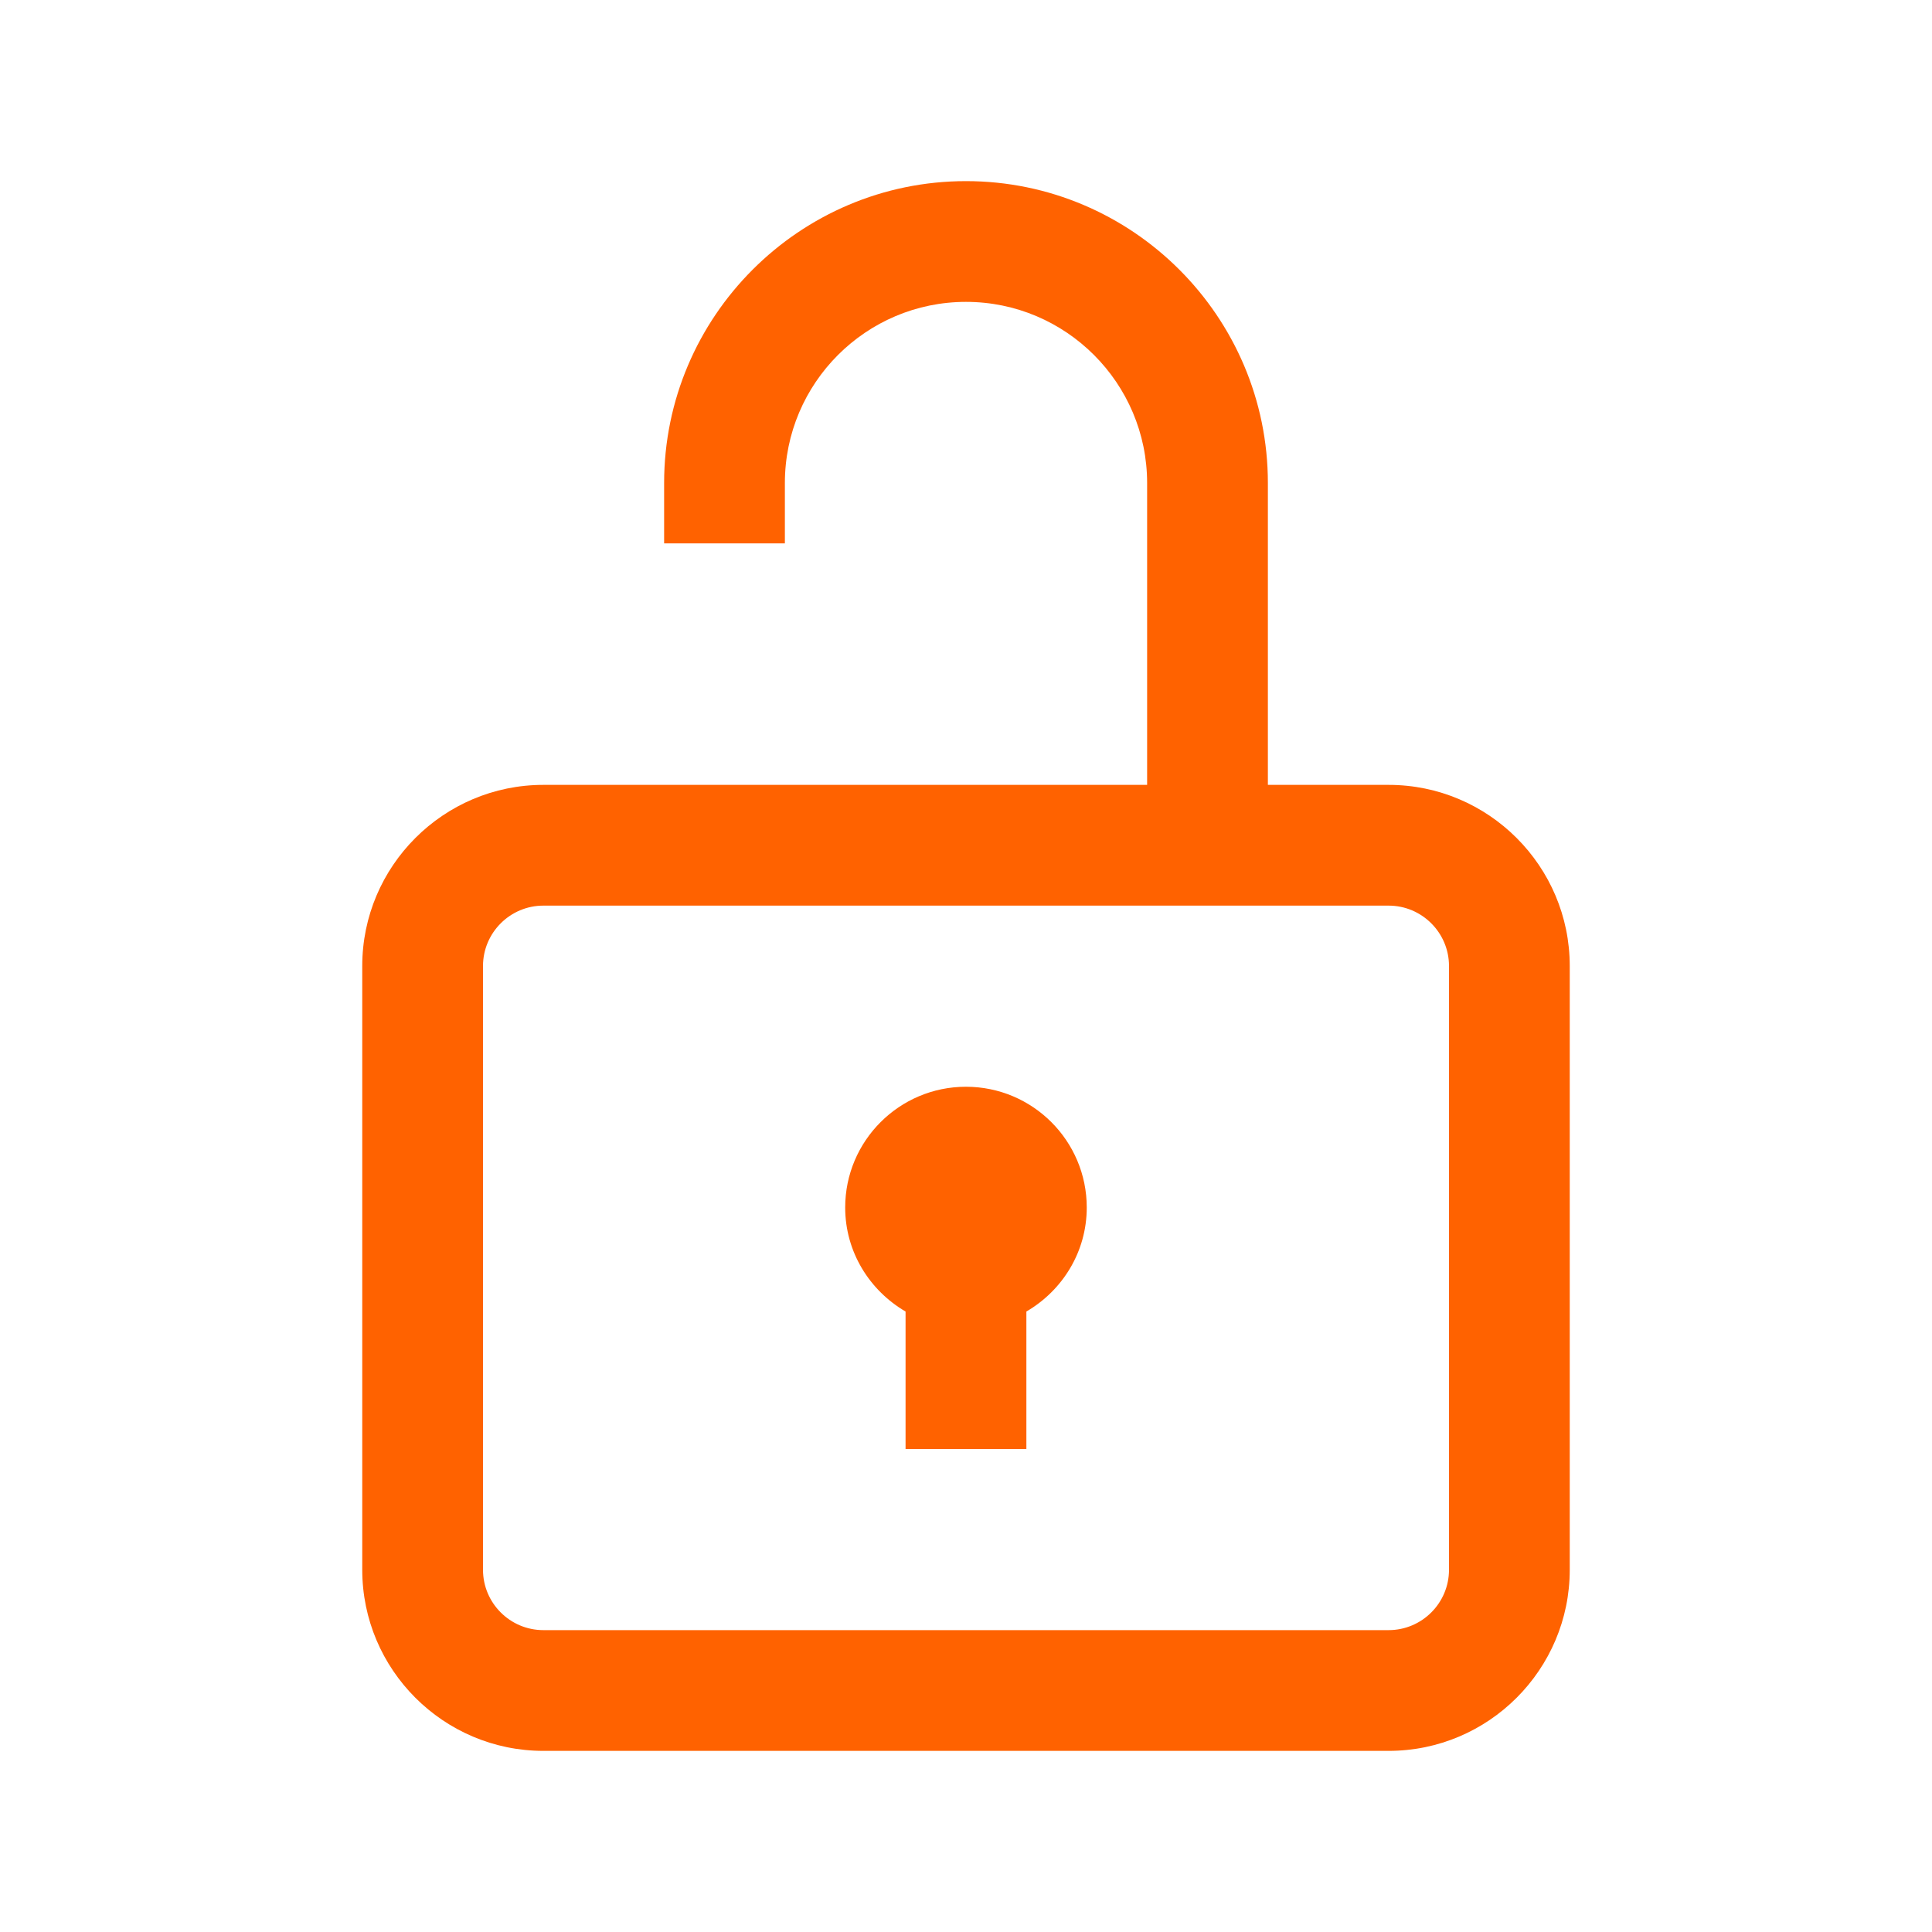 <?xml version="1.0" encoding="UTF-8"?>
<svg width="32px" height="32px" viewBox="0 0 32 32" version="1.1" xmlns="http://www.w3.org/2000/svg" xmlns:xlink="http://www.w3.org/1999/xlink">
    <title>Functionalities / Lock_Open_Outline</title>
    <g id="Functionalities-/-Lock_Open_Outline" stroke="none" stroke-width="1" fill="none" fill-rule="evenodd">
        <path d="M16,3 C18.756,3 21,5.243 21,8 L21,8 L21,13 L23,13 C24.654,13 26,14.346 26,16 L26,16 L26,26 C26,27.654 24.654,29 23,29 L23,29 L9,29 C7.346,29 6,27.654 6,26 L6,26 L6,16 C6,14.346 7.346,13 9,13 L9,13 L19,13 L19,8 C19,6.346 17.654,5 16,5 C14.345,5 13,6.346 13,8 L13,8 L13,9 L11,9 L11,8 C11,5.243 13.243,3 16,3 Z M23,15 L9,15 C8.449,15 8,15.449 8,16 L8,16 L8,26 C8,26.552 8.449,27 9,27 L9,27 L23,27 C23.551,27 24,26.552 24,26 L24,26 L24,16 C24,15.449 23.551,15 23,15 L23,15 Z M15.999,18 C17.104,18 18,18.896 18,20 C18,20.738 17.595,21.376 17,21.723 L17,21.723 L17,24 L14.999,24 L14.999,21.723 C14.405,21.376 13.999,20.738 13.999,20 C13.999,18.896 14.896,18 15.999,18 Z" id="Lock_Open_Outline" fill="#FF6200"></path>
    </g>
</svg>